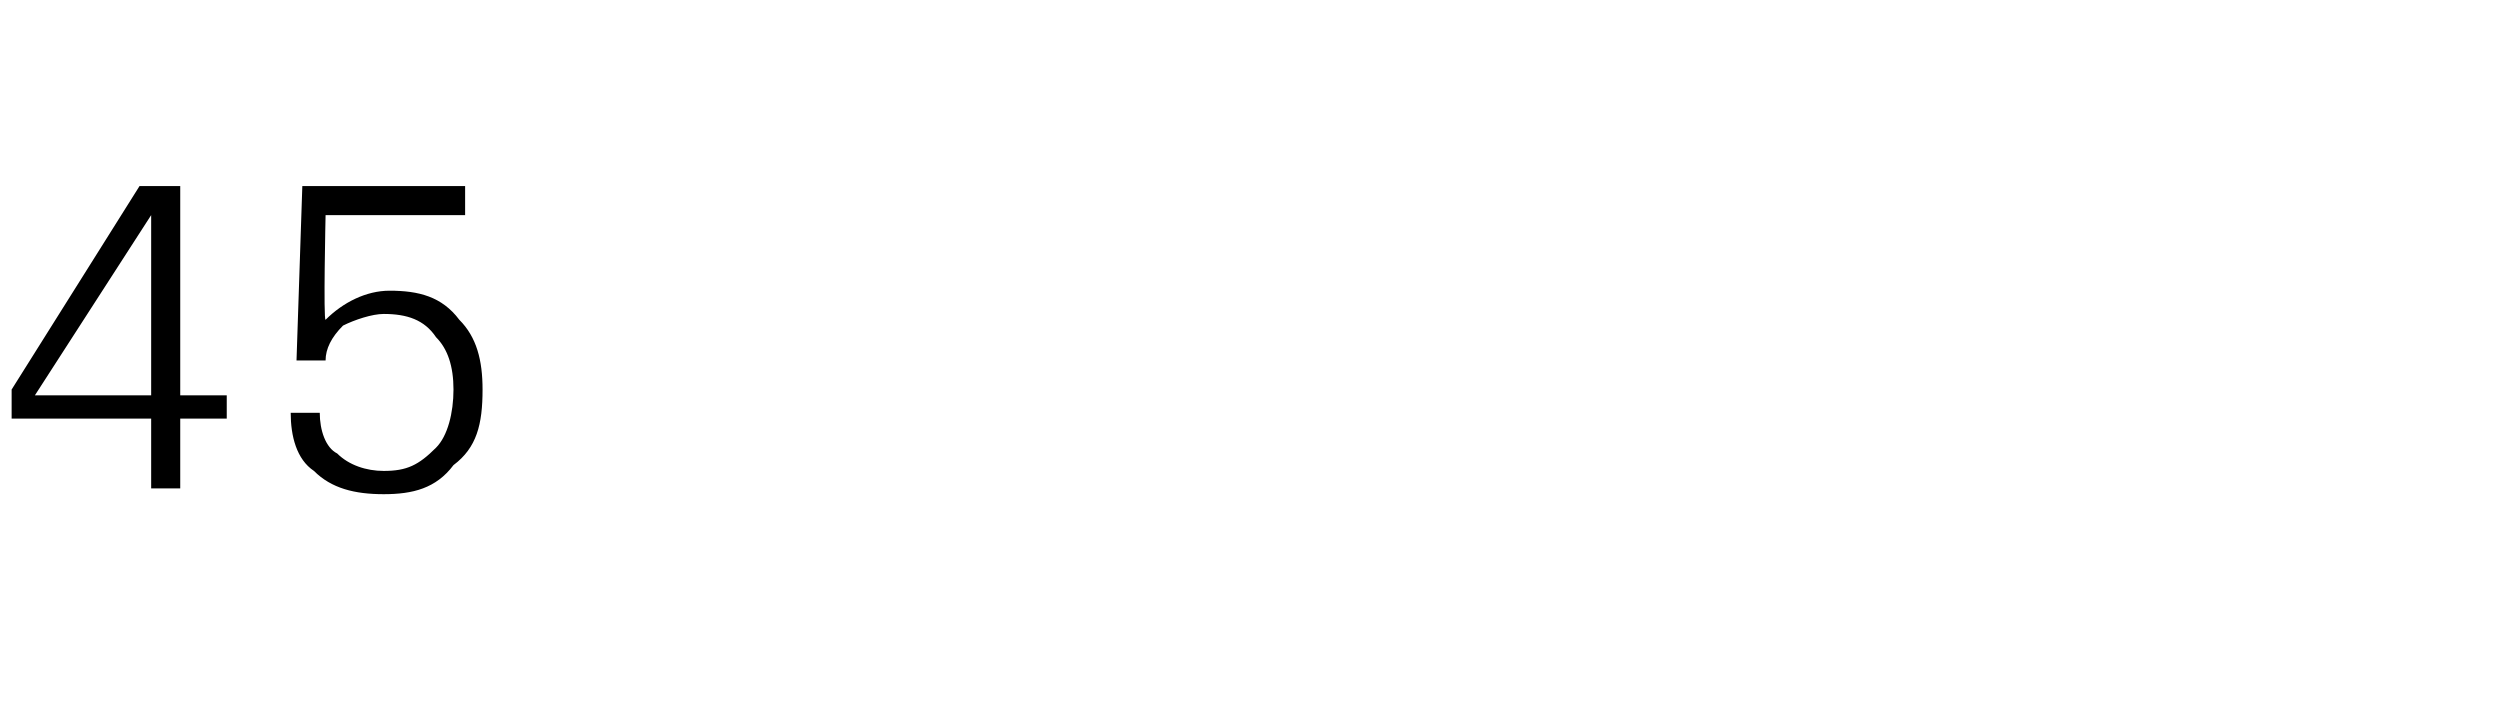 <?xml version="1.0" standalone="no"?><!DOCTYPE svg PUBLIC "-//W3C//DTD SVG 1.1//EN" "http://www.w3.org/Graphics/SVG/1.1/DTD/svg11.dtd"><svg xmlns="http://www.w3.org/2000/svg" version="1.1" width="43px" height="12.4px" viewBox="0 -3 43 12.4" style="top:-3px">  <desc>45</desc>  <defs/>  <g id="Polygon116204">    <path d="M 0.2 3.7 L 2.4 0.2 L 3.1 0.2 L 3.1 3.8 L 3.9 3.8 L 3.9 4.2 L 3.1 4.2 L 3.1 5.4 L 2.6 5.4 L 2.6 4.2 L 0.2 4.2 L 0.2 3.7 Z M 0.6 3.8 L 2.6 3.8 L 2.6 0.7 L 0.6 3.8 Z M 5.5 4.1 C 5.5 4.4 5.6 4.7 5.8 4.8 C 6 5 6.3 5.1 6.6 5.1 C 7 5.1 7.2 5 7.5 4.7 C 7.7 4.5 7.8 4.1 7.8 3.7 C 7.8 3.3 7.7 3 7.5 2.8 C 7.3 2.5 7 2.4 6.6 2.4 C 6.4 2.4 6.1 2.5 5.9 2.6 C 5.7 2.8 5.6 3 5.6 3.2 C 5.56 3.2 5.1 3.2 5.1 3.2 L 5.2 0.2 L 8 0.2 L 8 0.7 L 5.6 0.7 C 5.6 0.7 5.56 2.52 5.6 2.5 C 5.9 2.2 6.3 2 6.7 2 C 7.2 2 7.6 2.1 7.9 2.5 C 8.2 2.8 8.3 3.2 8.3 3.7 C 8.3 4.3 8.2 4.7 7.8 5 C 7.5 5.4 7.1 5.5 6.6 5.5 C 6.1 5.5 5.7 5.4 5.4 5.1 C 5.1 4.9 5 4.5 5 4.1 C 5 4.1 5.5 4.1 5.5 4.1 Z " stroke="none" fill="#000"/>  </g></svg>